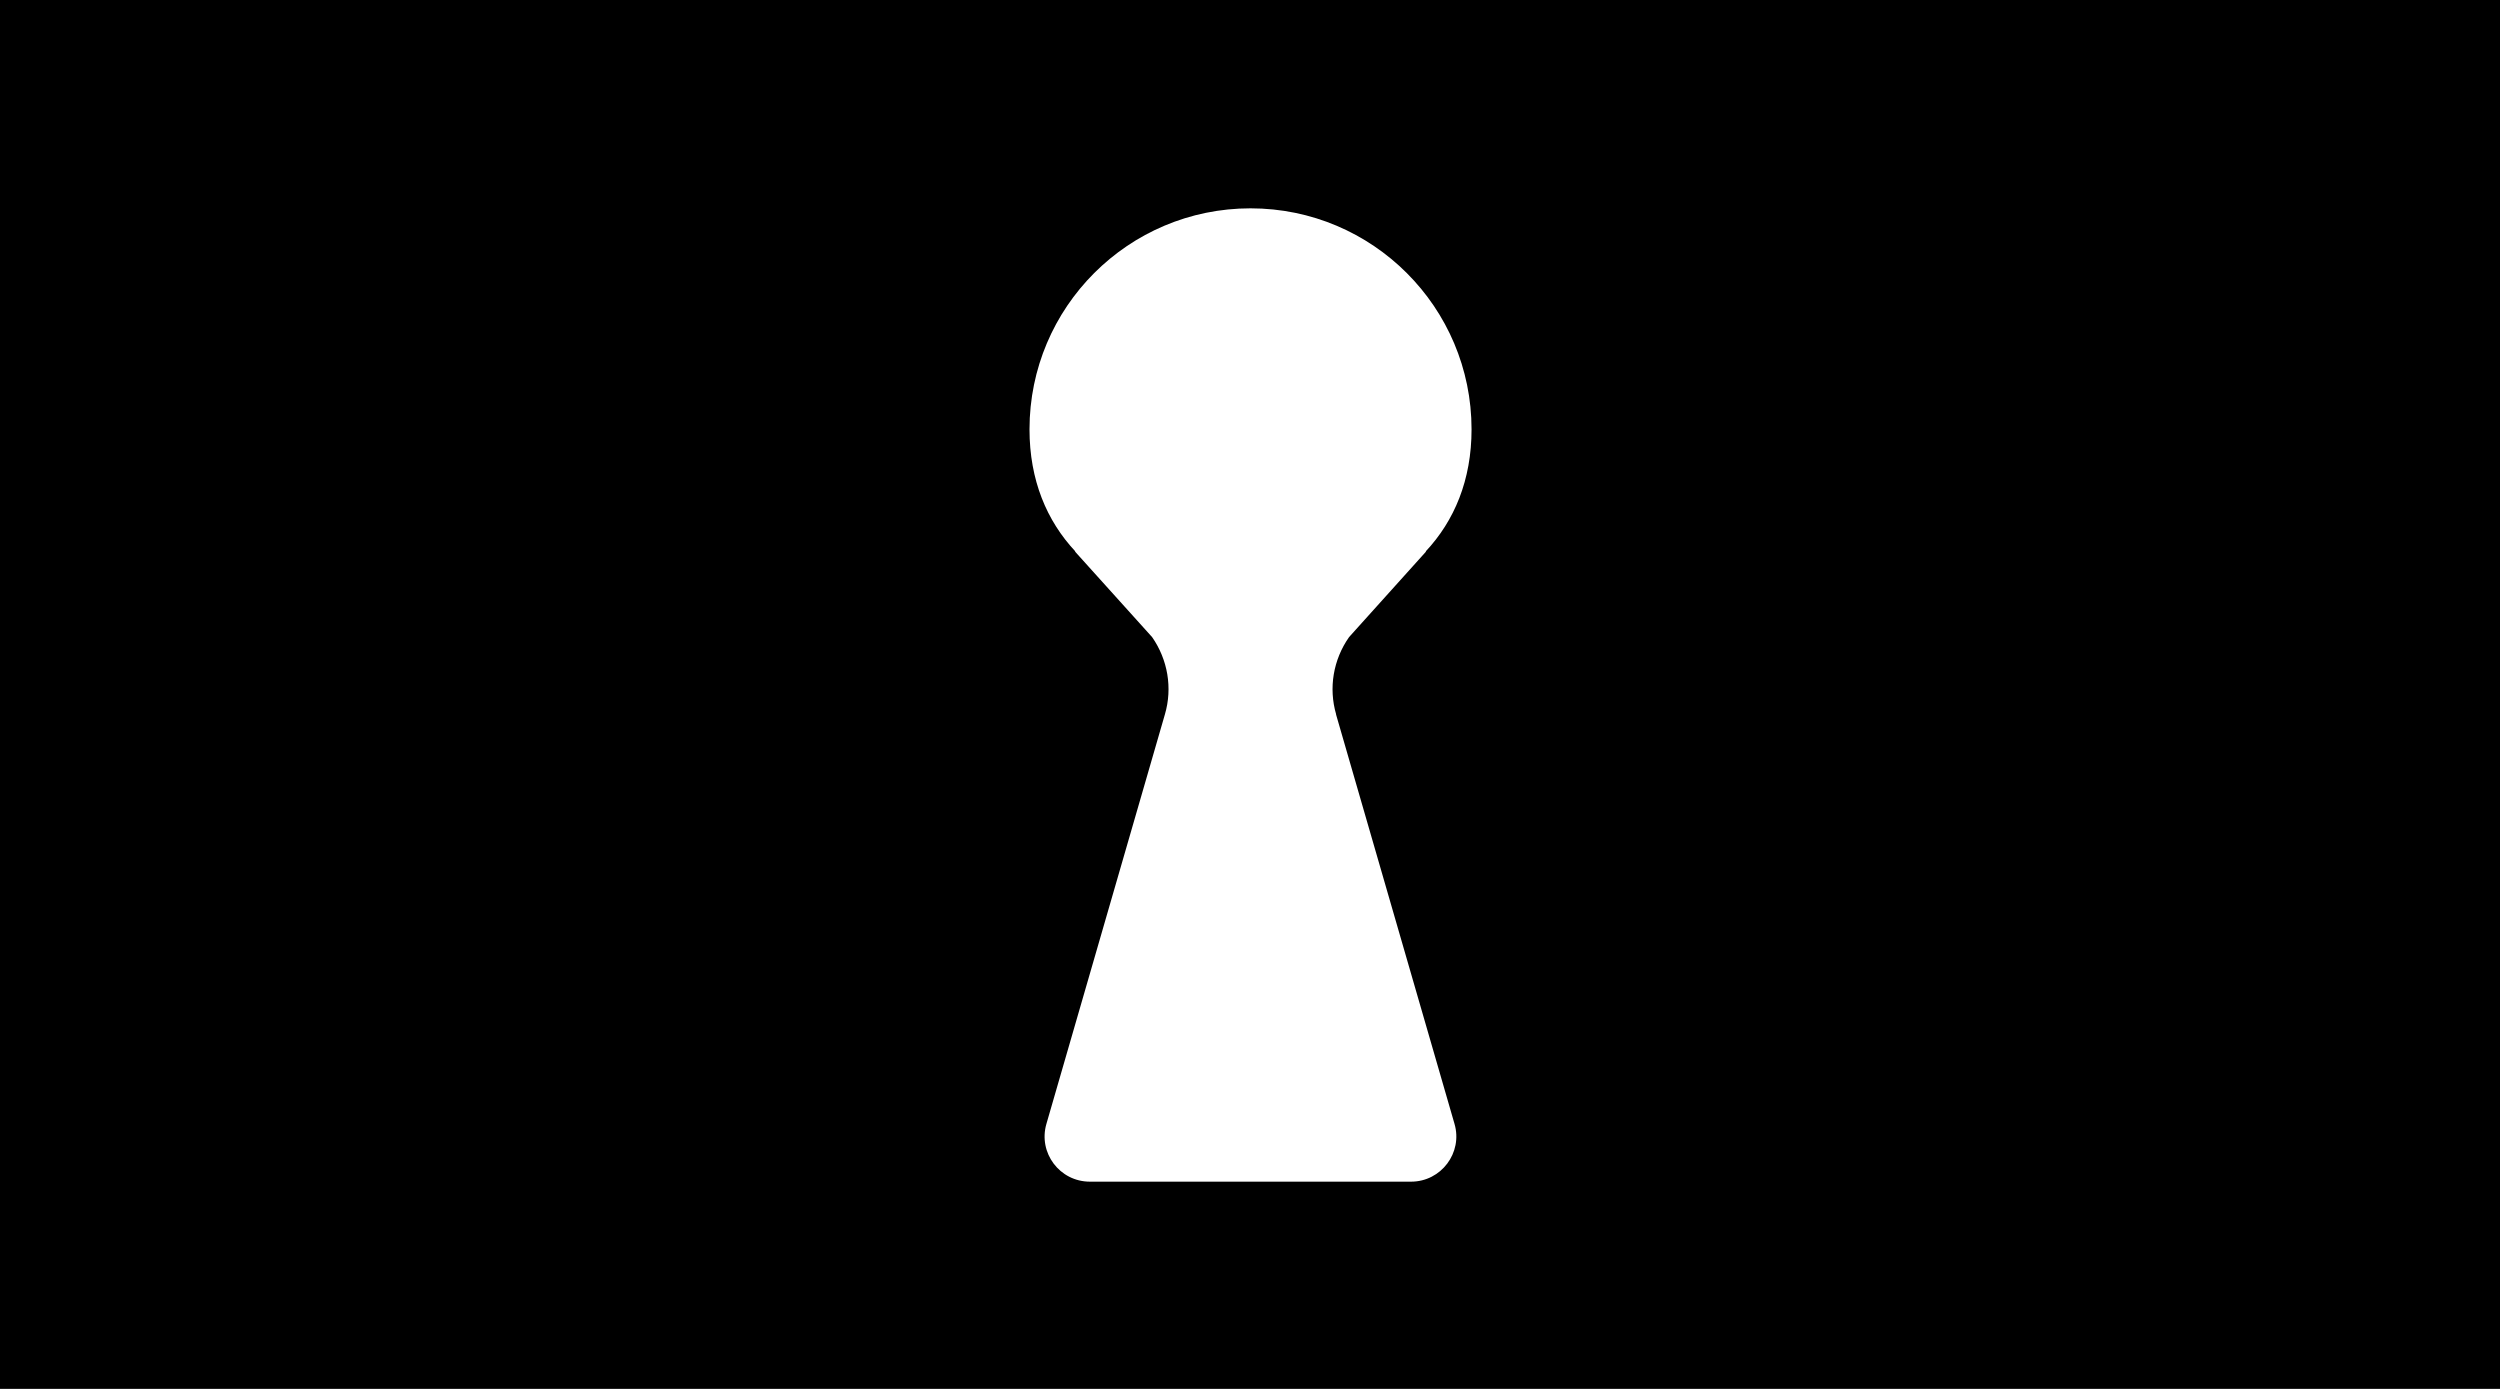 <?xml version="1.0" encoding="UTF-8"?> <svg xmlns="http://www.w3.org/2000/svg" id="Layer_2" data-name="Layer 2" viewBox="0 0 1440 800"><defs><style> .cls-1 { fill: #000; fill-rule: evenodd; stroke-width: 0px; } </style></defs><g id="Layer_1-2" data-name="Layer 1"><path class="cls-1" d="M1440,0H0v800h1440V0ZM777.01,367.06c-9.04,12.87-11.83,29.22-7.39,44.44l-.09-.09,68.26,235.92c4.87,16.61-7.65,33.31-25.04,33.31h-184.97c-17.39,0-29.91-16.61-25.04-33.31l68.26-235.92c4.43-15.13,1.65-31.48-7.39-44.44l-44.44-49.31h.26c-16.52-17.65-26.44-41.13-26.44-70.35,0-70.35,56.96-127.31,127.31-127.31s127.31,57.05,127.31,127.31c0,29.22-9.91,52.7-26.44,70.35h.26l-44.44,49.39Z"></path></g></svg> 